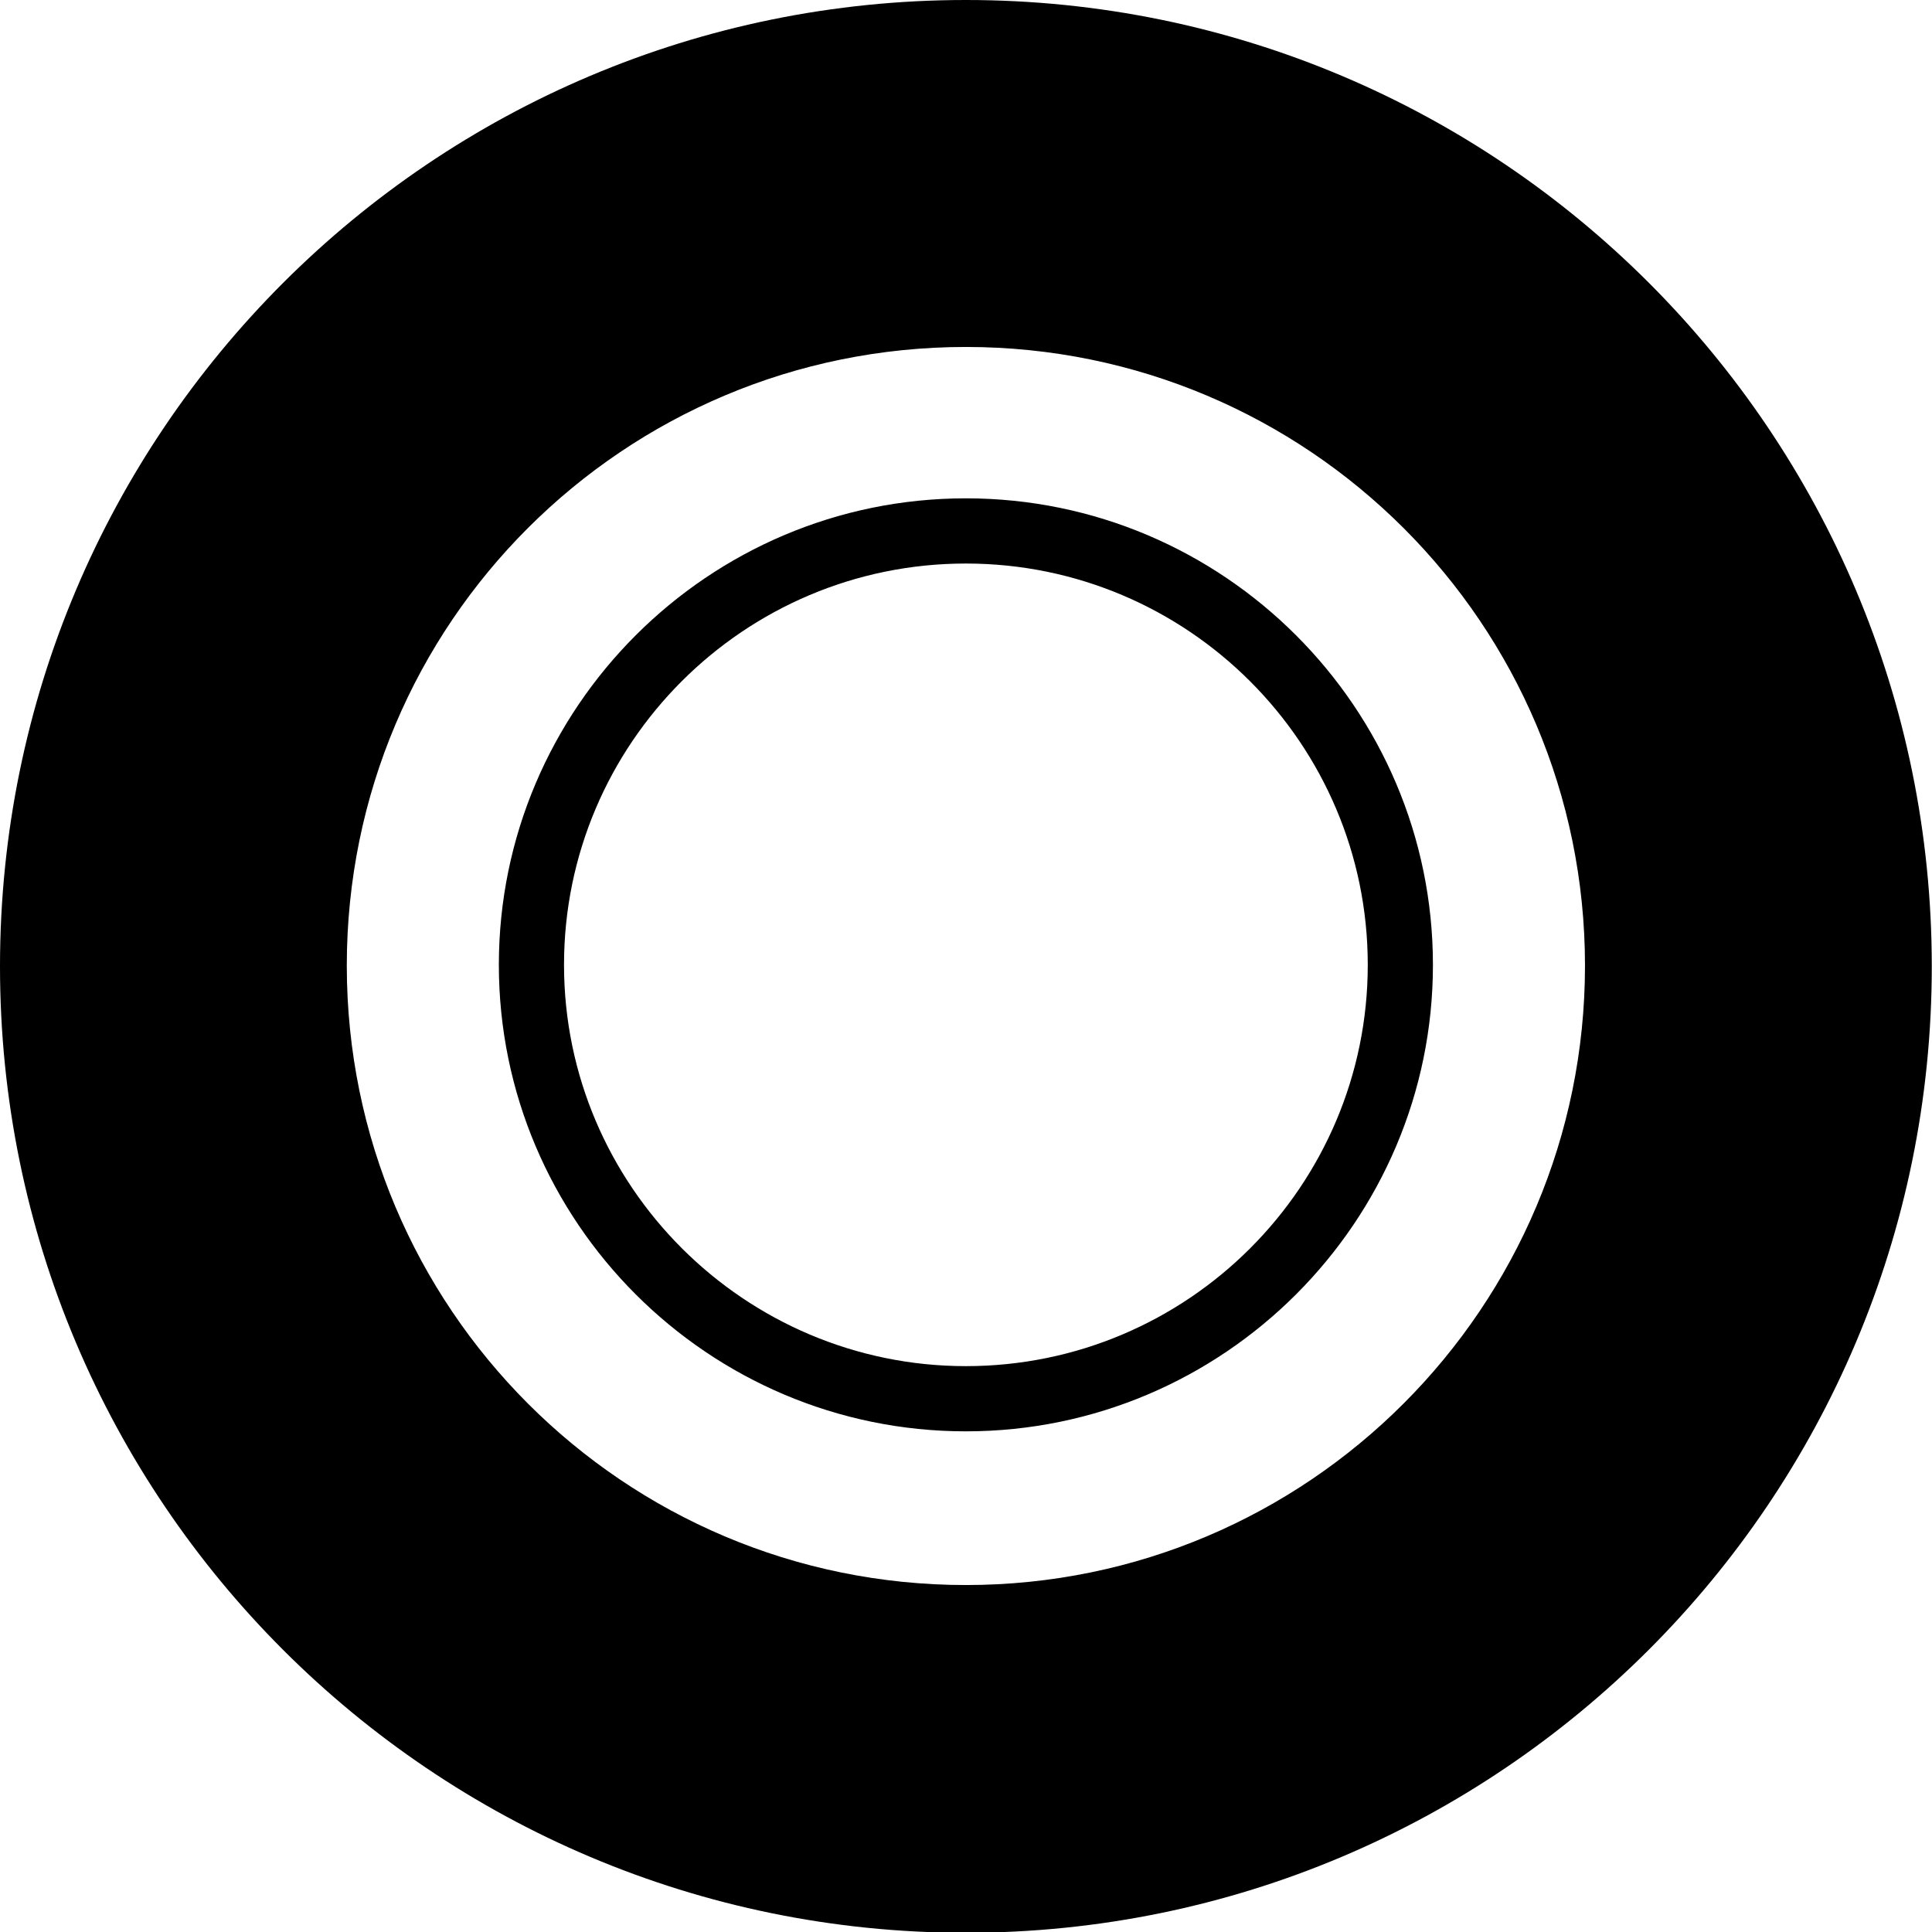 <svg width="170" height="170" viewBox="0 0 170 170" fill="none" xmlns="http://www.w3.org/2000/svg">
<g clip-path="url(#clip0_352_468)">
<path d="M84.99 0C38.092 0 0 38.043 0 85.034C0 132.025 38.092 170.068 84.99 170.068C131.889 170.068 169.981 132.025 169.981 85.034C169.981 38.043 131.957 0 84.99 0ZM84.99 139.47C54.885 139.47 30.515 115.086 30.515 84.966C30.515 54.845 54.885 30.53 84.99 30.53C115.095 30.53 139.466 54.914 139.466 84.966C139.466 115.018 115.095 139.47 84.99 139.47ZM84.99 43.849C62.326 43.849 43.895 62.29 43.895 84.898C43.895 107.505 62.326 125.946 84.99 125.946C107.654 125.946 126.086 107.505 126.086 84.898C126.086 62.29 107.654 43.849 84.99 43.849ZM84.99 120.209C65.535 120.209 49.629 104.363 49.629 84.898C49.629 65.432 65.466 49.586 84.99 49.586C104.514 49.586 120.352 65.432 120.352 84.898C120.352 104.363 104.514 120.209 84.99 120.209Z" fill="black"/>
</g>
<defs>
<clipPath id="clip0_352_468">
<rect width="170" height="170" fill="white"/>
</clipPath>
</defs>
</svg>
